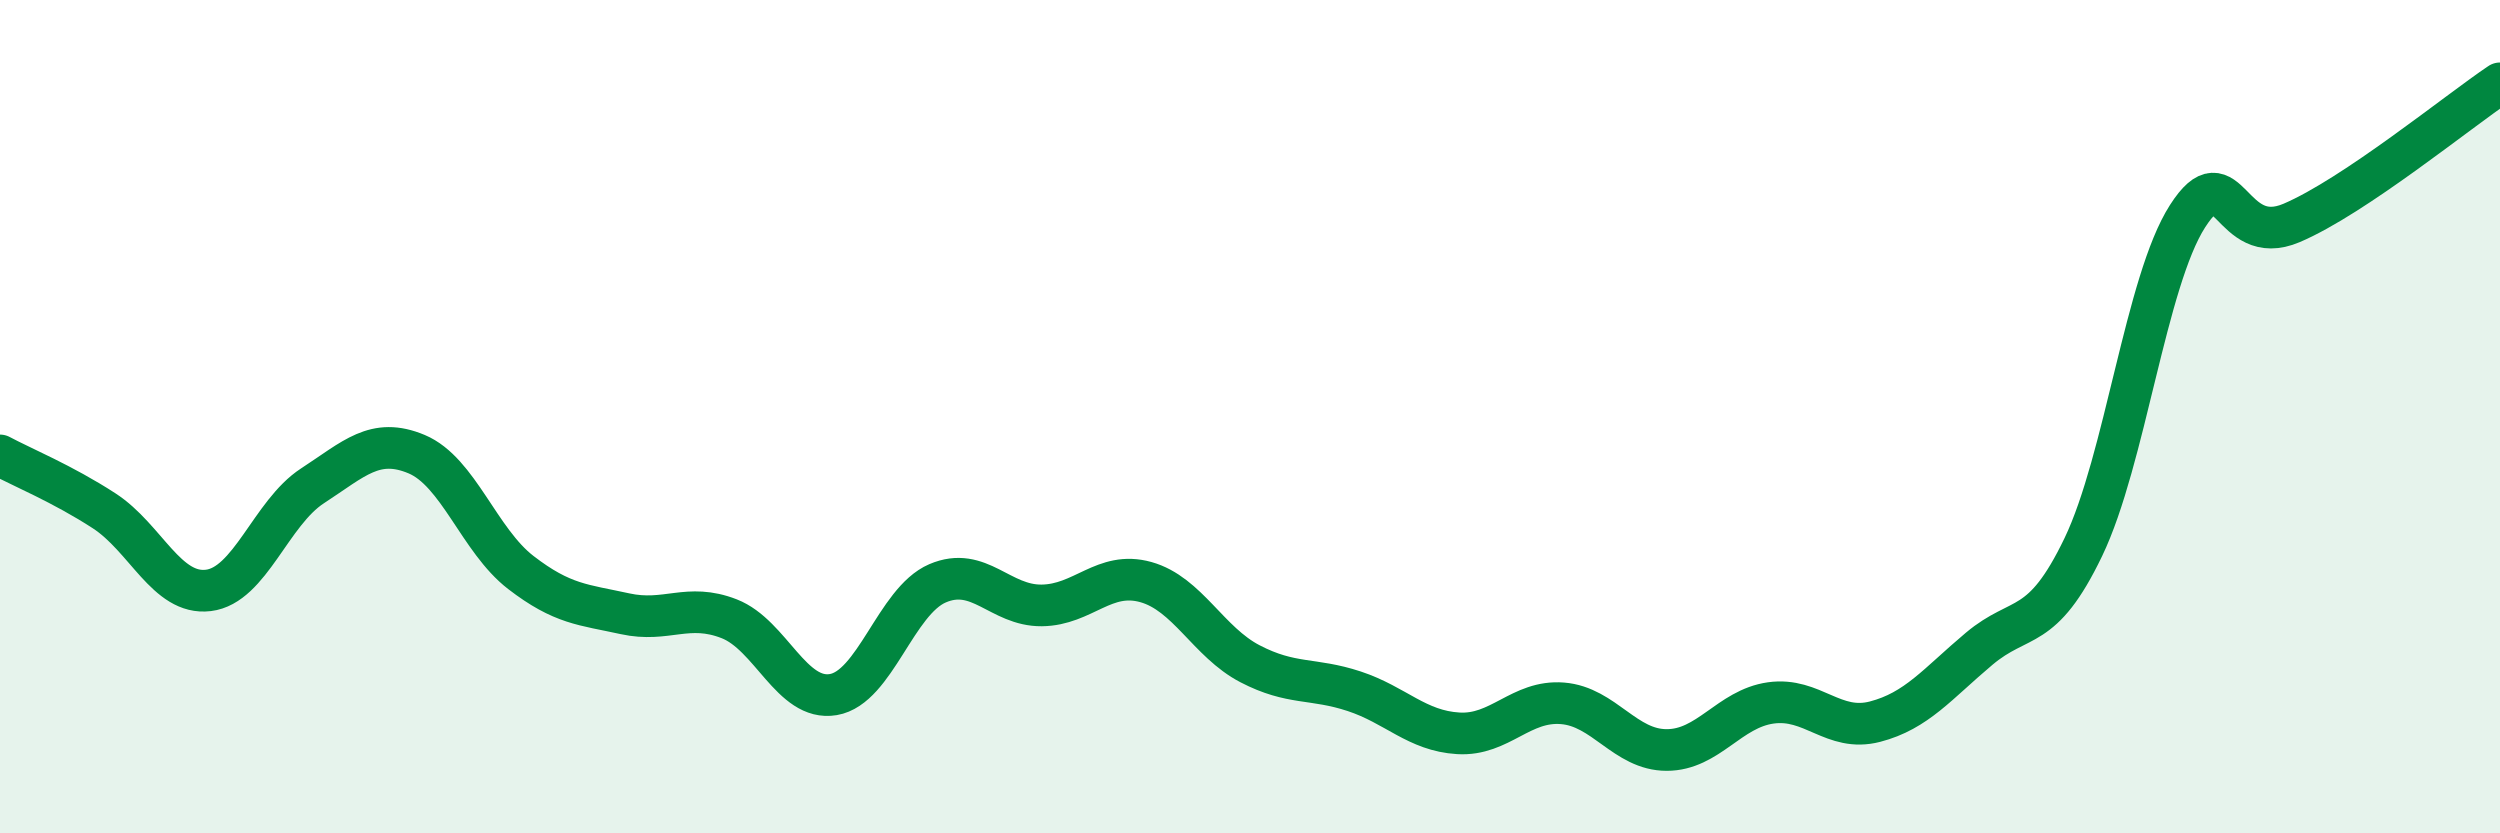 
    <svg width="60" height="20" viewBox="0 0 60 20" xmlns="http://www.w3.org/2000/svg">
      <path
        d="M 0,10.93 C 0.5,11.2 1.5,11.61 2.5,12.26 C 3.5,12.91 4,14.29 5,14.17 C 6,14.05 6.5,12.31 7.5,11.66 C 8.5,11.01 9,10.48 10,10.9 C 11,11.32 11.5,12.97 12.5,13.74 C 13.5,14.51 14,14.51 15,14.73 C 16,14.95 16.5,14.46 17.5,14.85 C 18.5,15.24 19,16.84 20,16.67 C 21,16.5 21.5,14.43 22.5,14 C 23.5,13.57 24,14.54 25,14.53 C 26,14.52 26.5,13.69 27.5,13.97 C 28.5,14.25 29,15.41 30,15.93 C 31,16.45 31.5,16.26 32.5,16.59 C 33.5,16.92 34,17.54 35,17.6 C 36,17.66 36.5,16.8 37.5,16.88 C 38.5,16.96 39,18 40,18 C 41,18 41.5,17.01 42.5,16.87 C 43.5,16.73 44,17.58 45,17.32 C 46,17.06 46.5,16.41 47.5,15.57 C 48.5,14.73 49,15.21 50,13.13 C 51,11.05 51.5,6.75 52.5,5.19 C 53.5,3.63 53.5,5.99 55,5.35 C 56.5,4.71 59,2.67 60,2L60 20L0 20Z"
        fill="#008740"
        opacity="0.1"
        stroke-linecap="round"
        stroke-linejoin="round"
      />
      <path
        d="M 0,10.93 C 0.5,11.2 1.5,11.61 2.5,12.26 C 3.5,12.91 4,14.29 5,14.17 C 6,14.05 6.5,12.31 7.5,11.66 C 8.5,11.01 9,10.48 10,10.9 C 11,11.32 11.5,12.97 12.5,13.74 C 13.5,14.51 14,14.51 15,14.73 C 16,14.95 16.5,14.46 17.5,14.85 C 18.5,15.24 19,16.84 20,16.67 C 21,16.5 21.5,14.43 22.5,14 C 23.5,13.57 24,14.54 25,14.53 C 26,14.52 26.5,13.69 27.5,13.97 C 28.5,14.25 29,15.41 30,15.93 C 31,16.45 31.5,16.26 32.5,16.59 C 33.5,16.92 34,17.54 35,17.6 C 36,17.66 36.5,16.8 37.5,16.88 C 38.5,16.96 39,18 40,18 C 41,18 41.5,17.01 42.5,16.87 C 43.5,16.73 44,17.58 45,17.32 C 46,17.06 46.5,16.41 47.5,15.57 C 48.5,14.73 49,15.21 50,13.13 C 51,11.05 51.5,6.75 52.5,5.19 C 53.5,3.63 53.5,5.99 55,5.35 C 56.5,4.71 59,2.67 60,2"
        stroke="#008740"
        stroke-width="1"
        fill="none"
        stroke-linecap="round"
        stroke-linejoin="round"
      />
    </svg>
  